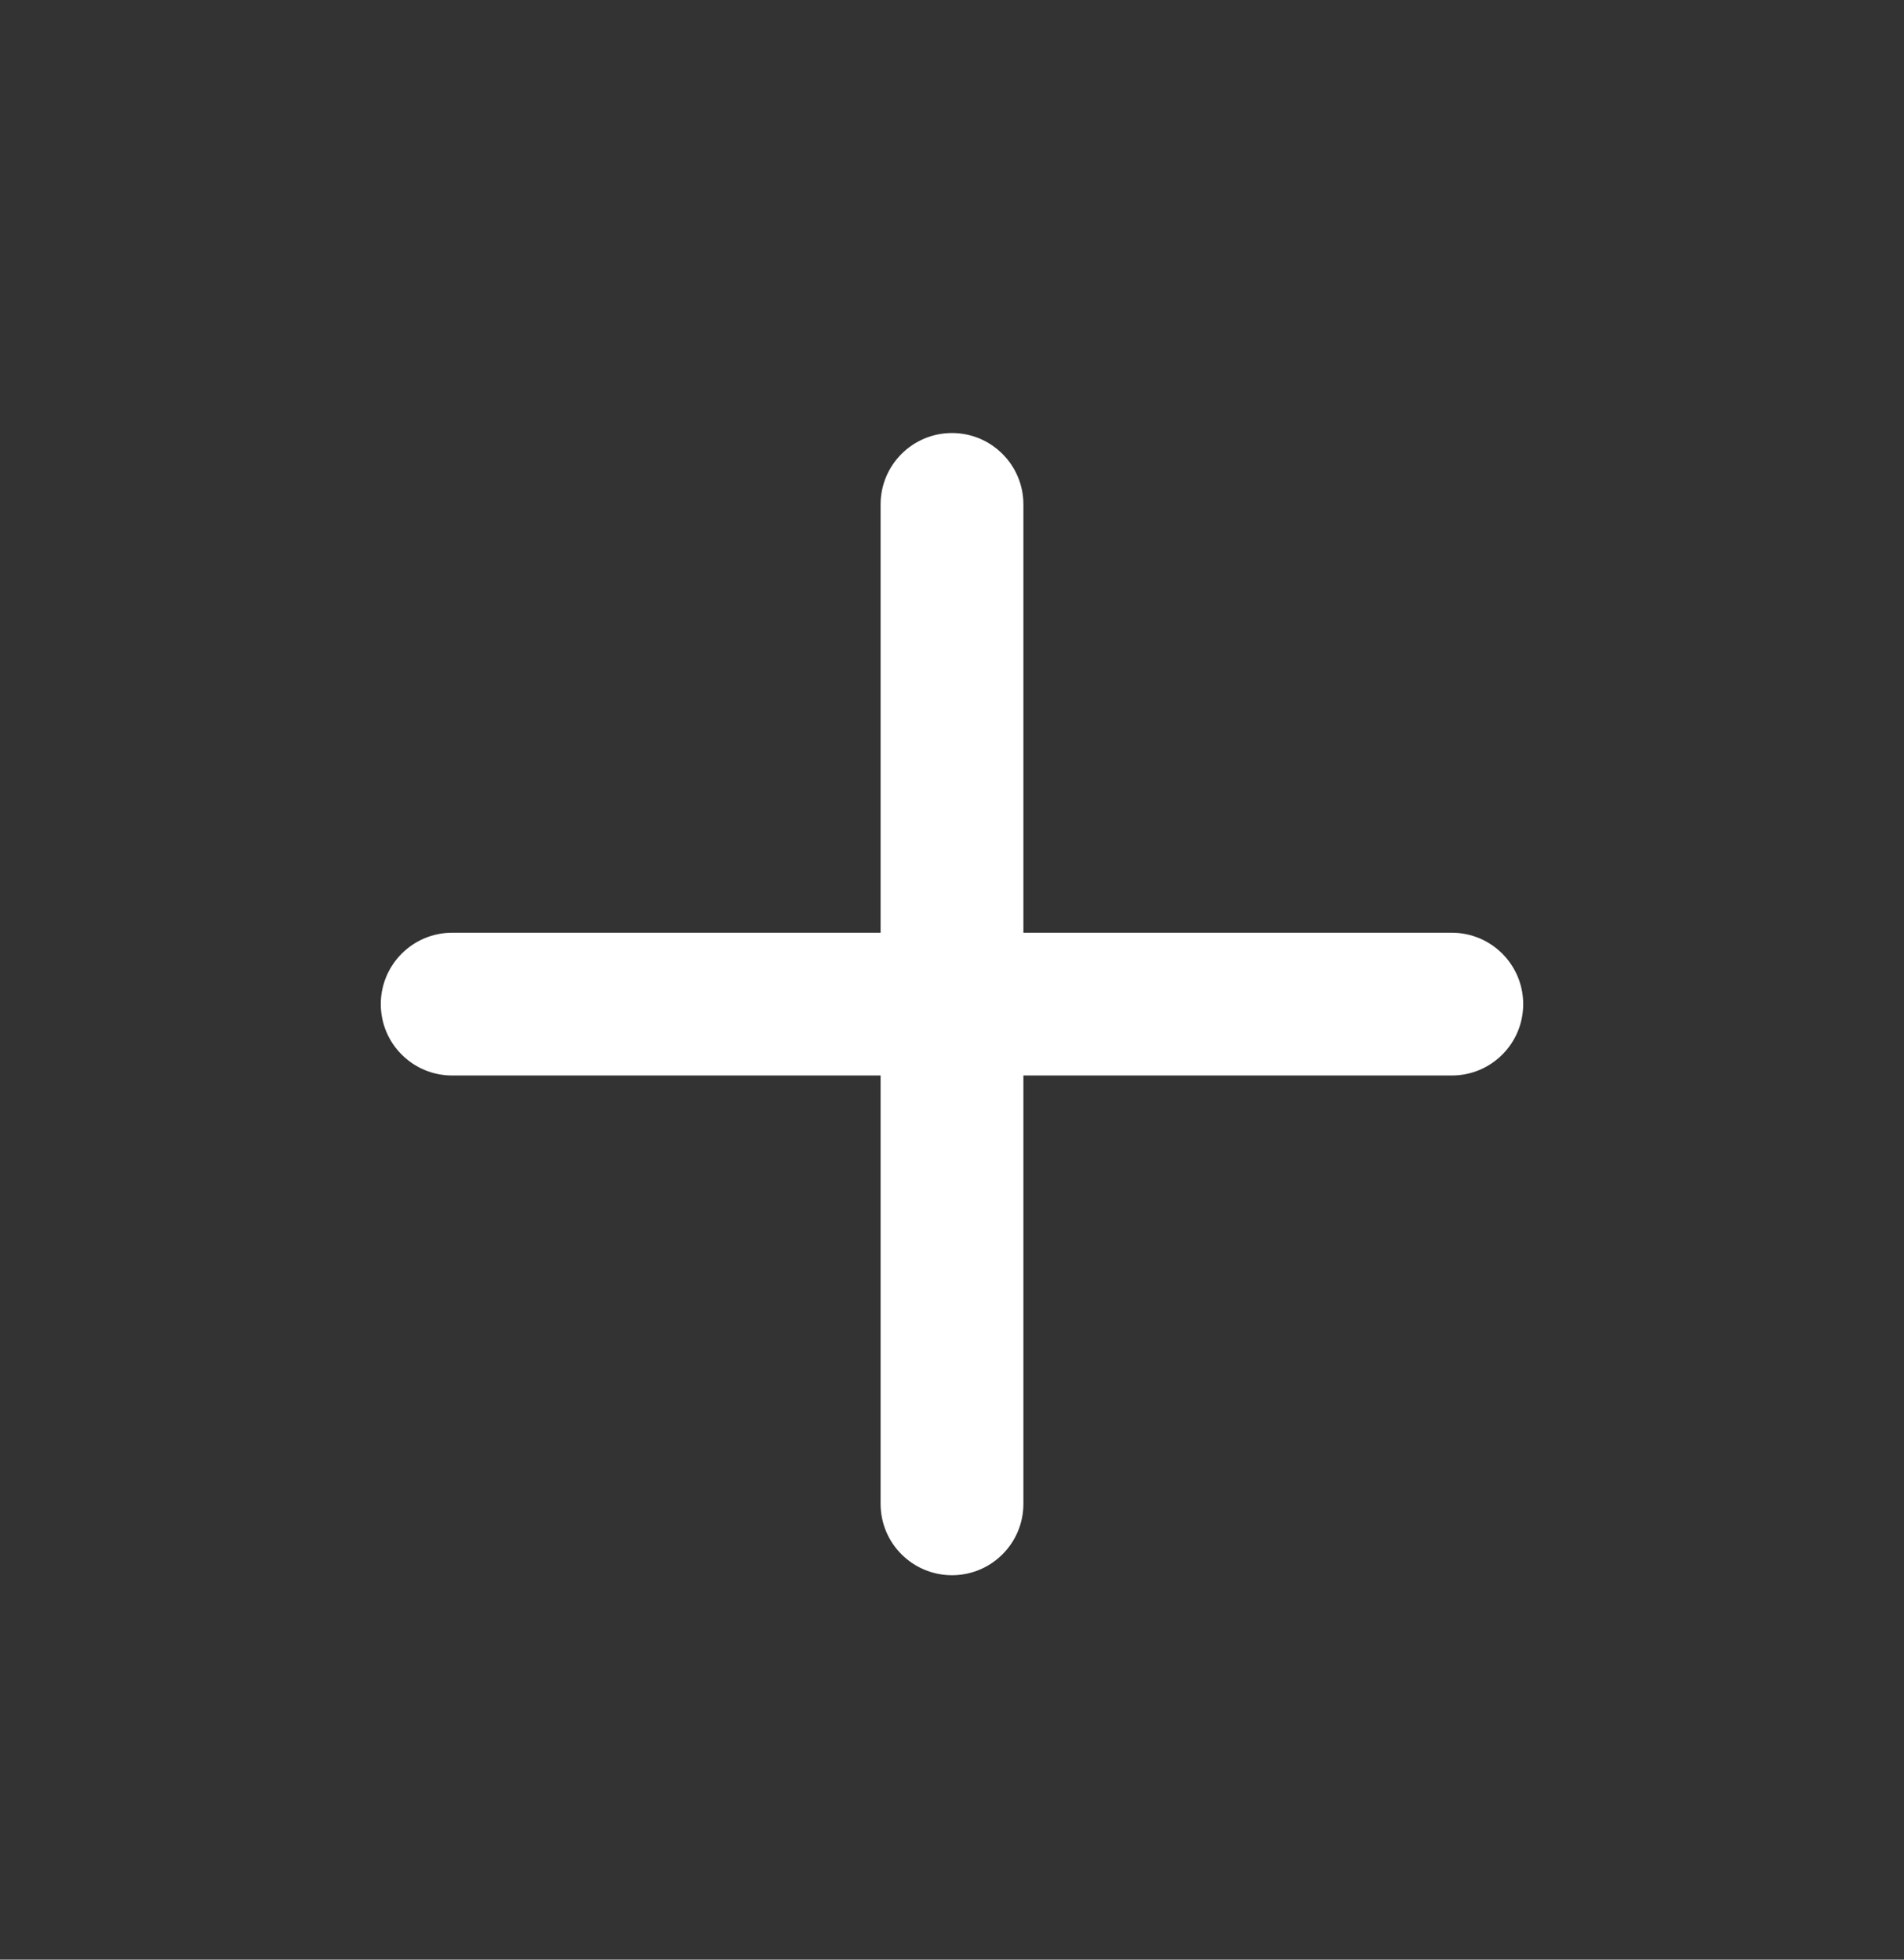 <svg width="34" height="35" viewBox="0 0 34 35" fill="none" xmlns="http://www.w3.org/2000/svg">
<rect x="0" y="0" width="34" height="35" fill="#333333" stroke="none"/>
<path d="M18.275 9.009C18.275 8.305 17.704 7.734 17 7.734C16.296 7.734 15.725 8.305 15.725 9.009V16.659H8.075C7.371 16.659 6.8 17.23 6.8 17.934C6.8 18.639 7.371 19.209 8.075 19.209L15.725 19.209V26.859C15.725 27.564 16.296 28.134 17 28.134C17.704 28.134 18.275 27.564 18.275 26.859V19.209L25.925 19.209C26.629 19.209 27.2 18.639 27.2 17.934C27.2 17.23 26.629 16.659 25.925 16.659H18.275V9.009Z" fill="white"/>
</svg>
